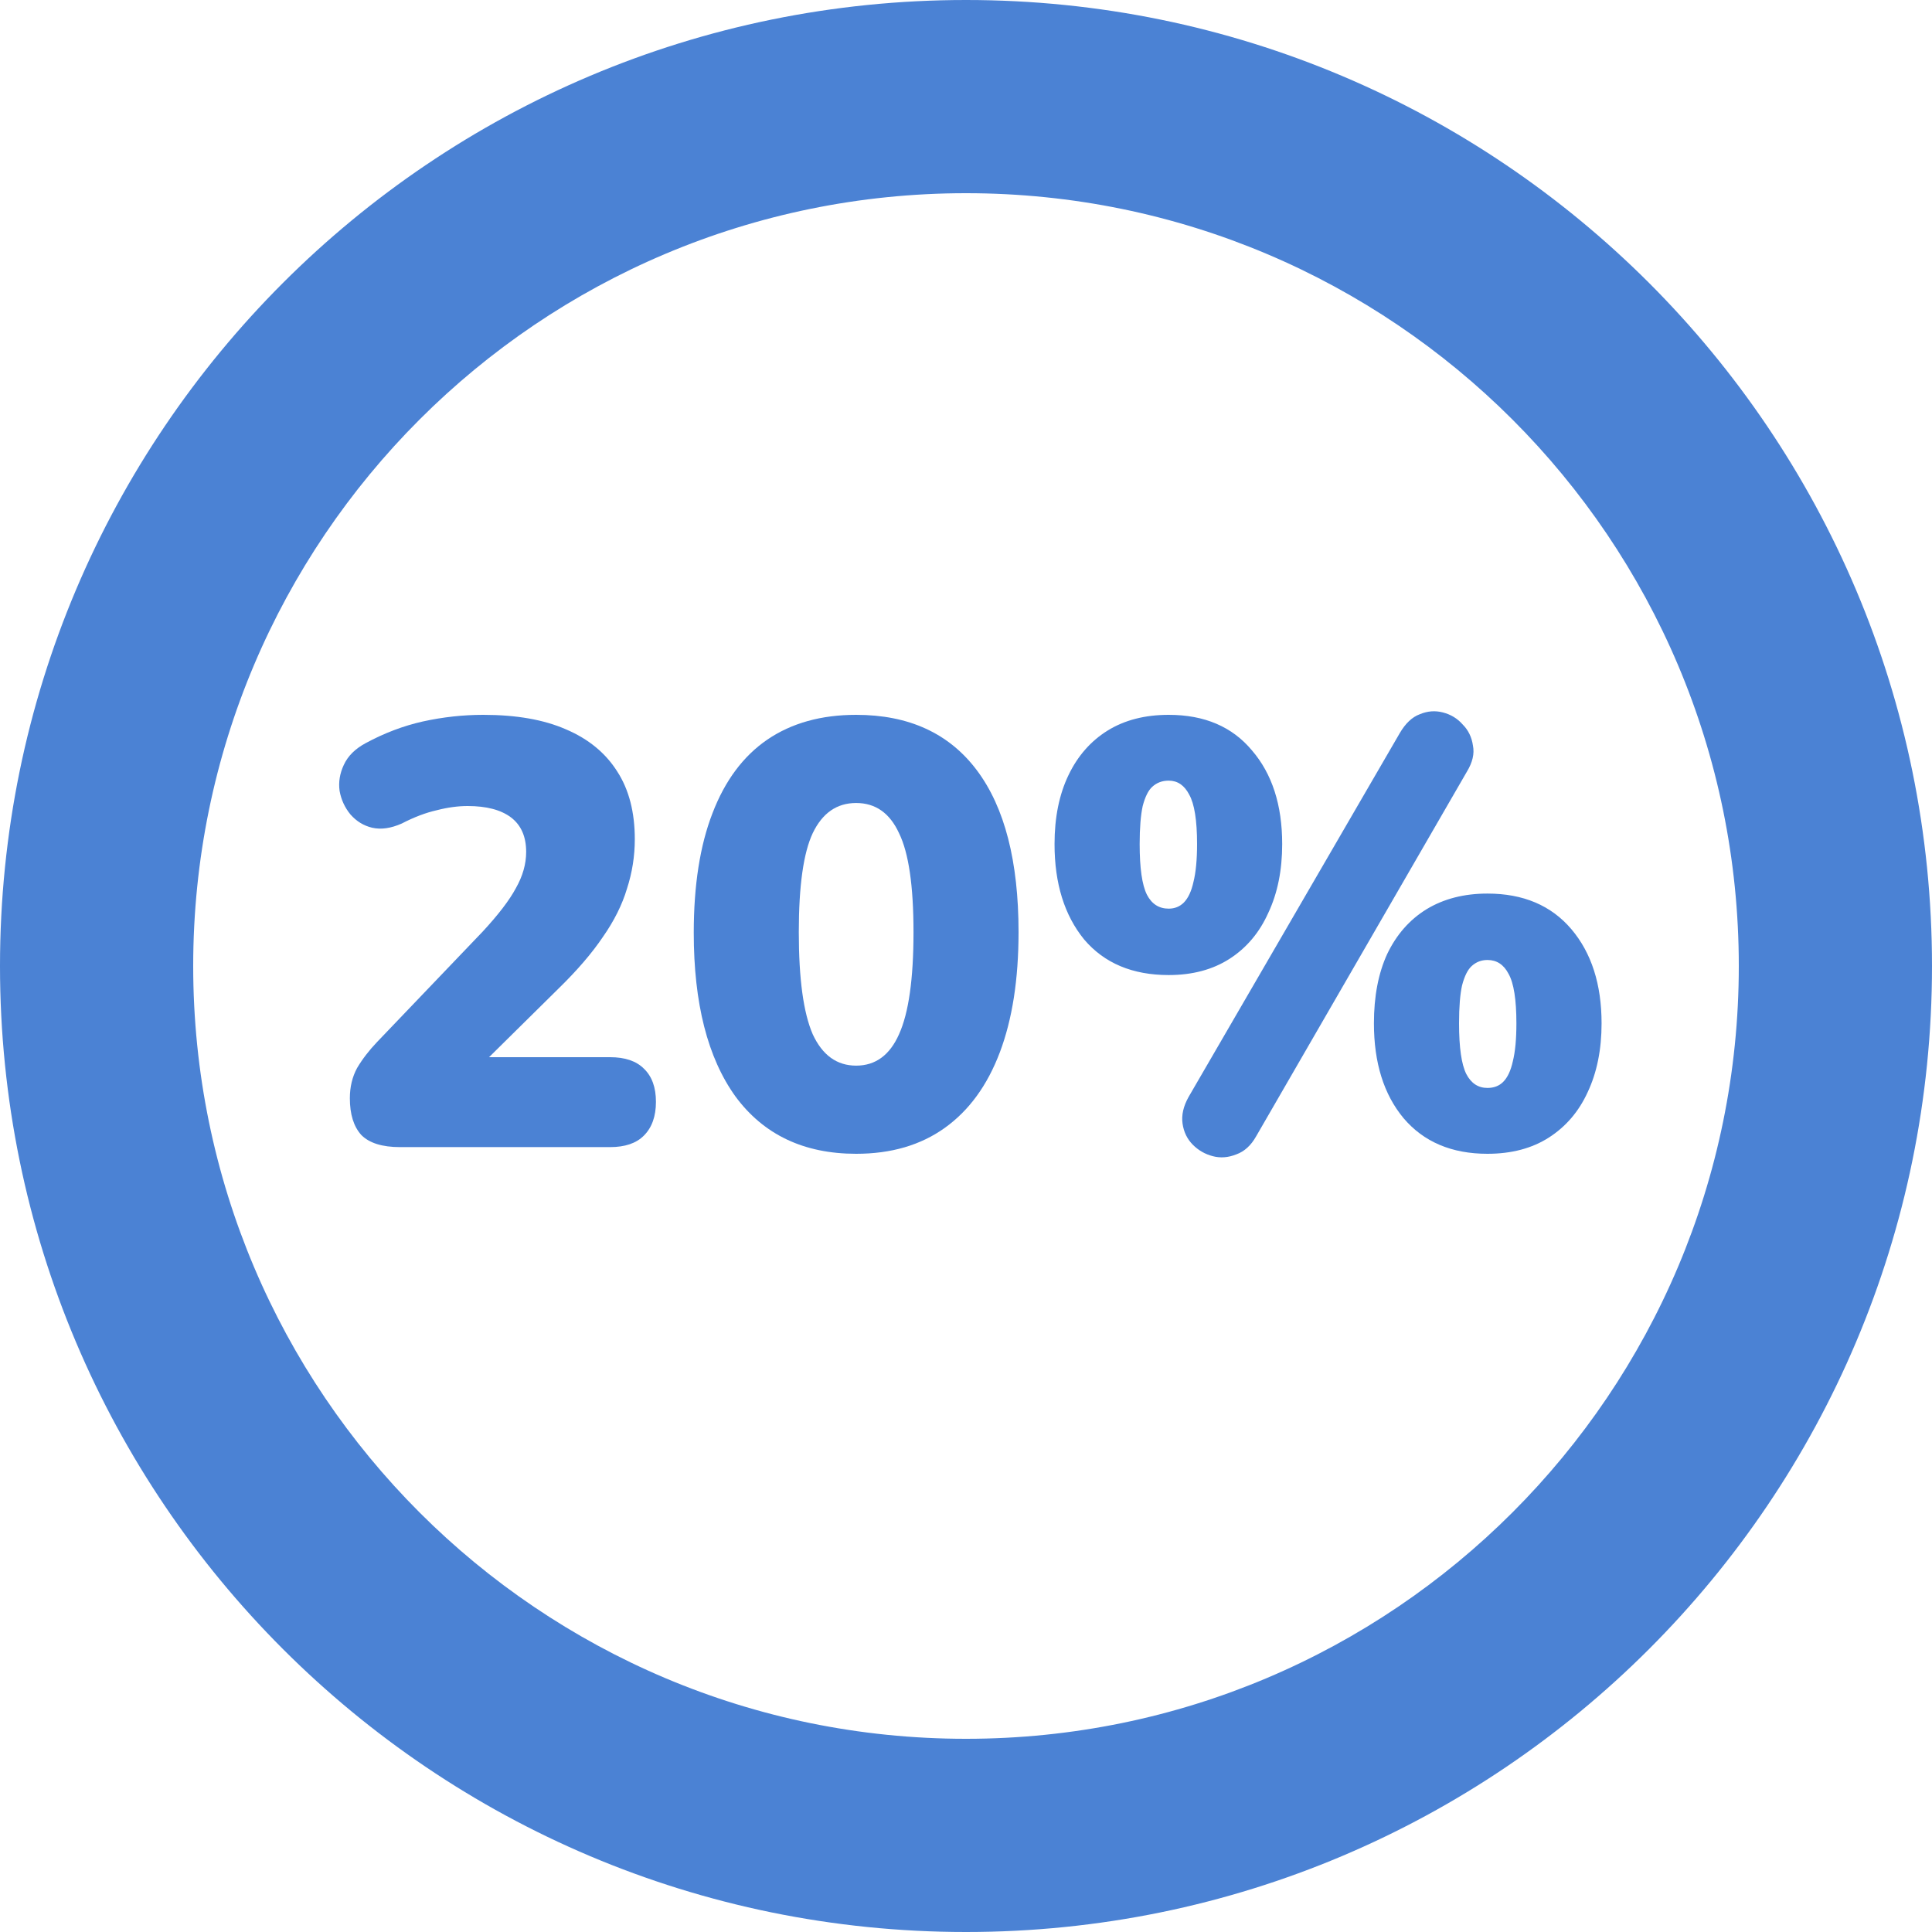 <svg width="35" height="35" viewBox="0 0 35 35" fill="none" xmlns="http://www.w3.org/2000/svg">
<path fill-rule="evenodd" clip-rule="evenodd" d="M17.5 3.5C9.768 3.5 3.5 9.768 3.5 17.5C3.5 25.232 9.768 31.5 17.5 31.5C25.232 31.5 31.5 25.232 31.5 17.5C31.5 9.768 25.232 3.5 17.5 3.5ZM0 17.5C0 7.835 7.835 0 17.5 0C27.165 0 35 7.835 35 17.5C35 27.165 27.165 35 17.5 35C7.835 35 0 27.165 0 17.5Z" fill="#4B82D4"/>
<path d="M7.246 20.781C6.925 20.781 6.691 20.708 6.546 20.562C6.407 20.409 6.338 20.187 6.338 19.895C6.338 19.691 6.382 19.509 6.469 19.348C6.564 19.188 6.684 19.031 6.83 18.878L8.744 16.877C9.028 16.57 9.229 16.308 9.346 16.089C9.47 15.87 9.532 15.652 9.532 15.433C9.532 15.156 9.44 14.948 9.258 14.809C9.076 14.671 8.813 14.602 8.471 14.602C8.296 14.602 8.11 14.627 7.913 14.678C7.716 14.722 7.504 14.802 7.278 14.919C7.082 15.006 6.903 15.032 6.742 14.995C6.589 14.959 6.458 14.879 6.349 14.755C6.247 14.631 6.181 14.489 6.152 14.328C6.13 14.168 6.156 14.011 6.228 13.858C6.301 13.697 6.433 13.566 6.622 13.464C6.958 13.282 7.304 13.15 7.661 13.07C8.026 12.99 8.39 12.95 8.755 12.95C9.353 12.95 9.852 13.037 10.253 13.213C10.662 13.387 10.972 13.643 11.183 13.978C11.395 14.306 11.5 14.715 11.5 15.203C11.5 15.509 11.453 15.808 11.358 16.1C11.271 16.392 11.125 16.683 10.921 16.975C10.724 17.267 10.458 17.577 10.122 17.905L8.35 19.655V19.152H11.052C11.322 19.152 11.526 19.221 11.664 19.359C11.81 19.498 11.883 19.698 11.883 19.961C11.883 20.223 11.81 20.428 11.664 20.573C11.526 20.712 11.322 20.781 11.052 20.781H7.246Z" fill="#4B82D4"/>
<path d="M15.51 20.902C14.562 20.902 13.833 20.555 13.323 19.863C12.819 19.163 12.568 18.174 12.568 16.898C12.568 16.038 12.681 15.316 12.907 14.733C13.133 14.142 13.465 13.697 13.902 13.398C14.34 13.1 14.876 12.95 15.51 12.95C16.465 12.95 17.195 13.285 17.698 13.956C18.201 14.627 18.452 15.604 18.452 16.887C18.452 17.741 18.339 18.466 18.113 19.064C17.887 19.662 17.555 20.118 17.118 20.431C16.68 20.745 16.145 20.902 15.51 20.902ZM15.51 19.305C15.86 19.305 16.119 19.115 16.287 18.736C16.462 18.349 16.549 17.733 16.549 16.887C16.549 16.049 16.462 15.451 16.287 15.094C16.119 14.729 15.86 14.547 15.51 14.547C15.16 14.547 14.898 14.729 14.723 15.094C14.555 15.451 14.471 16.049 14.471 16.887C14.471 17.733 14.555 18.349 14.723 18.736C14.898 19.115 15.16 19.305 15.51 19.305Z" fill="#4B82D4"/>
<path d="M22.757 20.584C22.663 20.752 22.542 20.861 22.396 20.913C22.251 20.971 22.108 20.982 21.97 20.945C21.831 20.909 21.711 20.84 21.609 20.738C21.507 20.635 21.445 20.508 21.423 20.355C21.401 20.202 21.438 20.041 21.532 19.873L25.36 13.278C25.463 13.103 25.583 12.99 25.721 12.939C25.86 12.881 25.998 12.87 26.137 12.906C26.283 12.943 26.403 13.016 26.498 13.125C26.6 13.227 26.662 13.355 26.684 13.508C26.713 13.654 26.677 13.81 26.575 13.978L22.757 20.584ZM21.172 17.664C20.515 17.664 20.005 17.449 19.64 17.019C19.283 16.581 19.104 16.005 19.104 15.291C19.104 14.809 19.188 14.394 19.356 14.044C19.523 13.694 19.761 13.424 20.067 13.234C20.373 13.045 20.741 12.95 21.172 12.95C21.82 12.95 22.323 13.165 22.681 13.595C23.045 14.018 23.228 14.583 23.228 15.291C23.228 15.765 23.144 16.18 22.976 16.538C22.816 16.895 22.582 17.172 22.276 17.369C21.97 17.566 21.602 17.664 21.172 17.664ZM21.172 16.461C21.281 16.461 21.372 16.424 21.445 16.352C21.525 16.271 21.583 16.147 21.62 15.98C21.664 15.805 21.686 15.575 21.686 15.291C21.686 14.86 21.638 14.562 21.543 14.394C21.456 14.226 21.332 14.142 21.172 14.142C21.055 14.142 20.956 14.179 20.876 14.252C20.803 14.317 20.745 14.434 20.701 14.602C20.665 14.769 20.646 14.999 20.646 15.291C20.646 15.728 20.69 16.034 20.778 16.209C20.865 16.377 20.997 16.461 21.172 16.461ZM26.947 20.902C26.297 20.902 25.791 20.686 25.426 20.256C25.069 19.826 24.89 19.254 24.89 18.539C24.89 18.05 24.97 17.631 25.131 17.281C25.299 16.931 25.535 16.662 25.842 16.472C26.155 16.282 26.523 16.188 26.947 16.188C27.595 16.188 28.102 16.403 28.467 16.833C28.831 17.263 29.014 17.832 29.014 18.539C29.014 19.013 28.93 19.429 28.762 19.786C28.602 20.136 28.368 20.409 28.062 20.606C27.756 20.803 27.384 20.902 26.947 20.902ZM26.947 19.709C27.063 19.709 27.158 19.673 27.231 19.6C27.311 19.52 27.369 19.396 27.406 19.228C27.45 19.053 27.471 18.823 27.471 18.539C27.471 18.109 27.424 17.81 27.329 17.642C27.242 17.474 27.114 17.391 26.947 17.391C26.837 17.391 26.742 17.427 26.662 17.5C26.589 17.566 26.531 17.682 26.487 17.85C26.451 18.01 26.432 18.24 26.432 18.539C26.432 18.977 26.476 19.283 26.564 19.458C26.651 19.625 26.779 19.709 26.947 19.709Z" fill="#4B82D4"/>
</svg>
